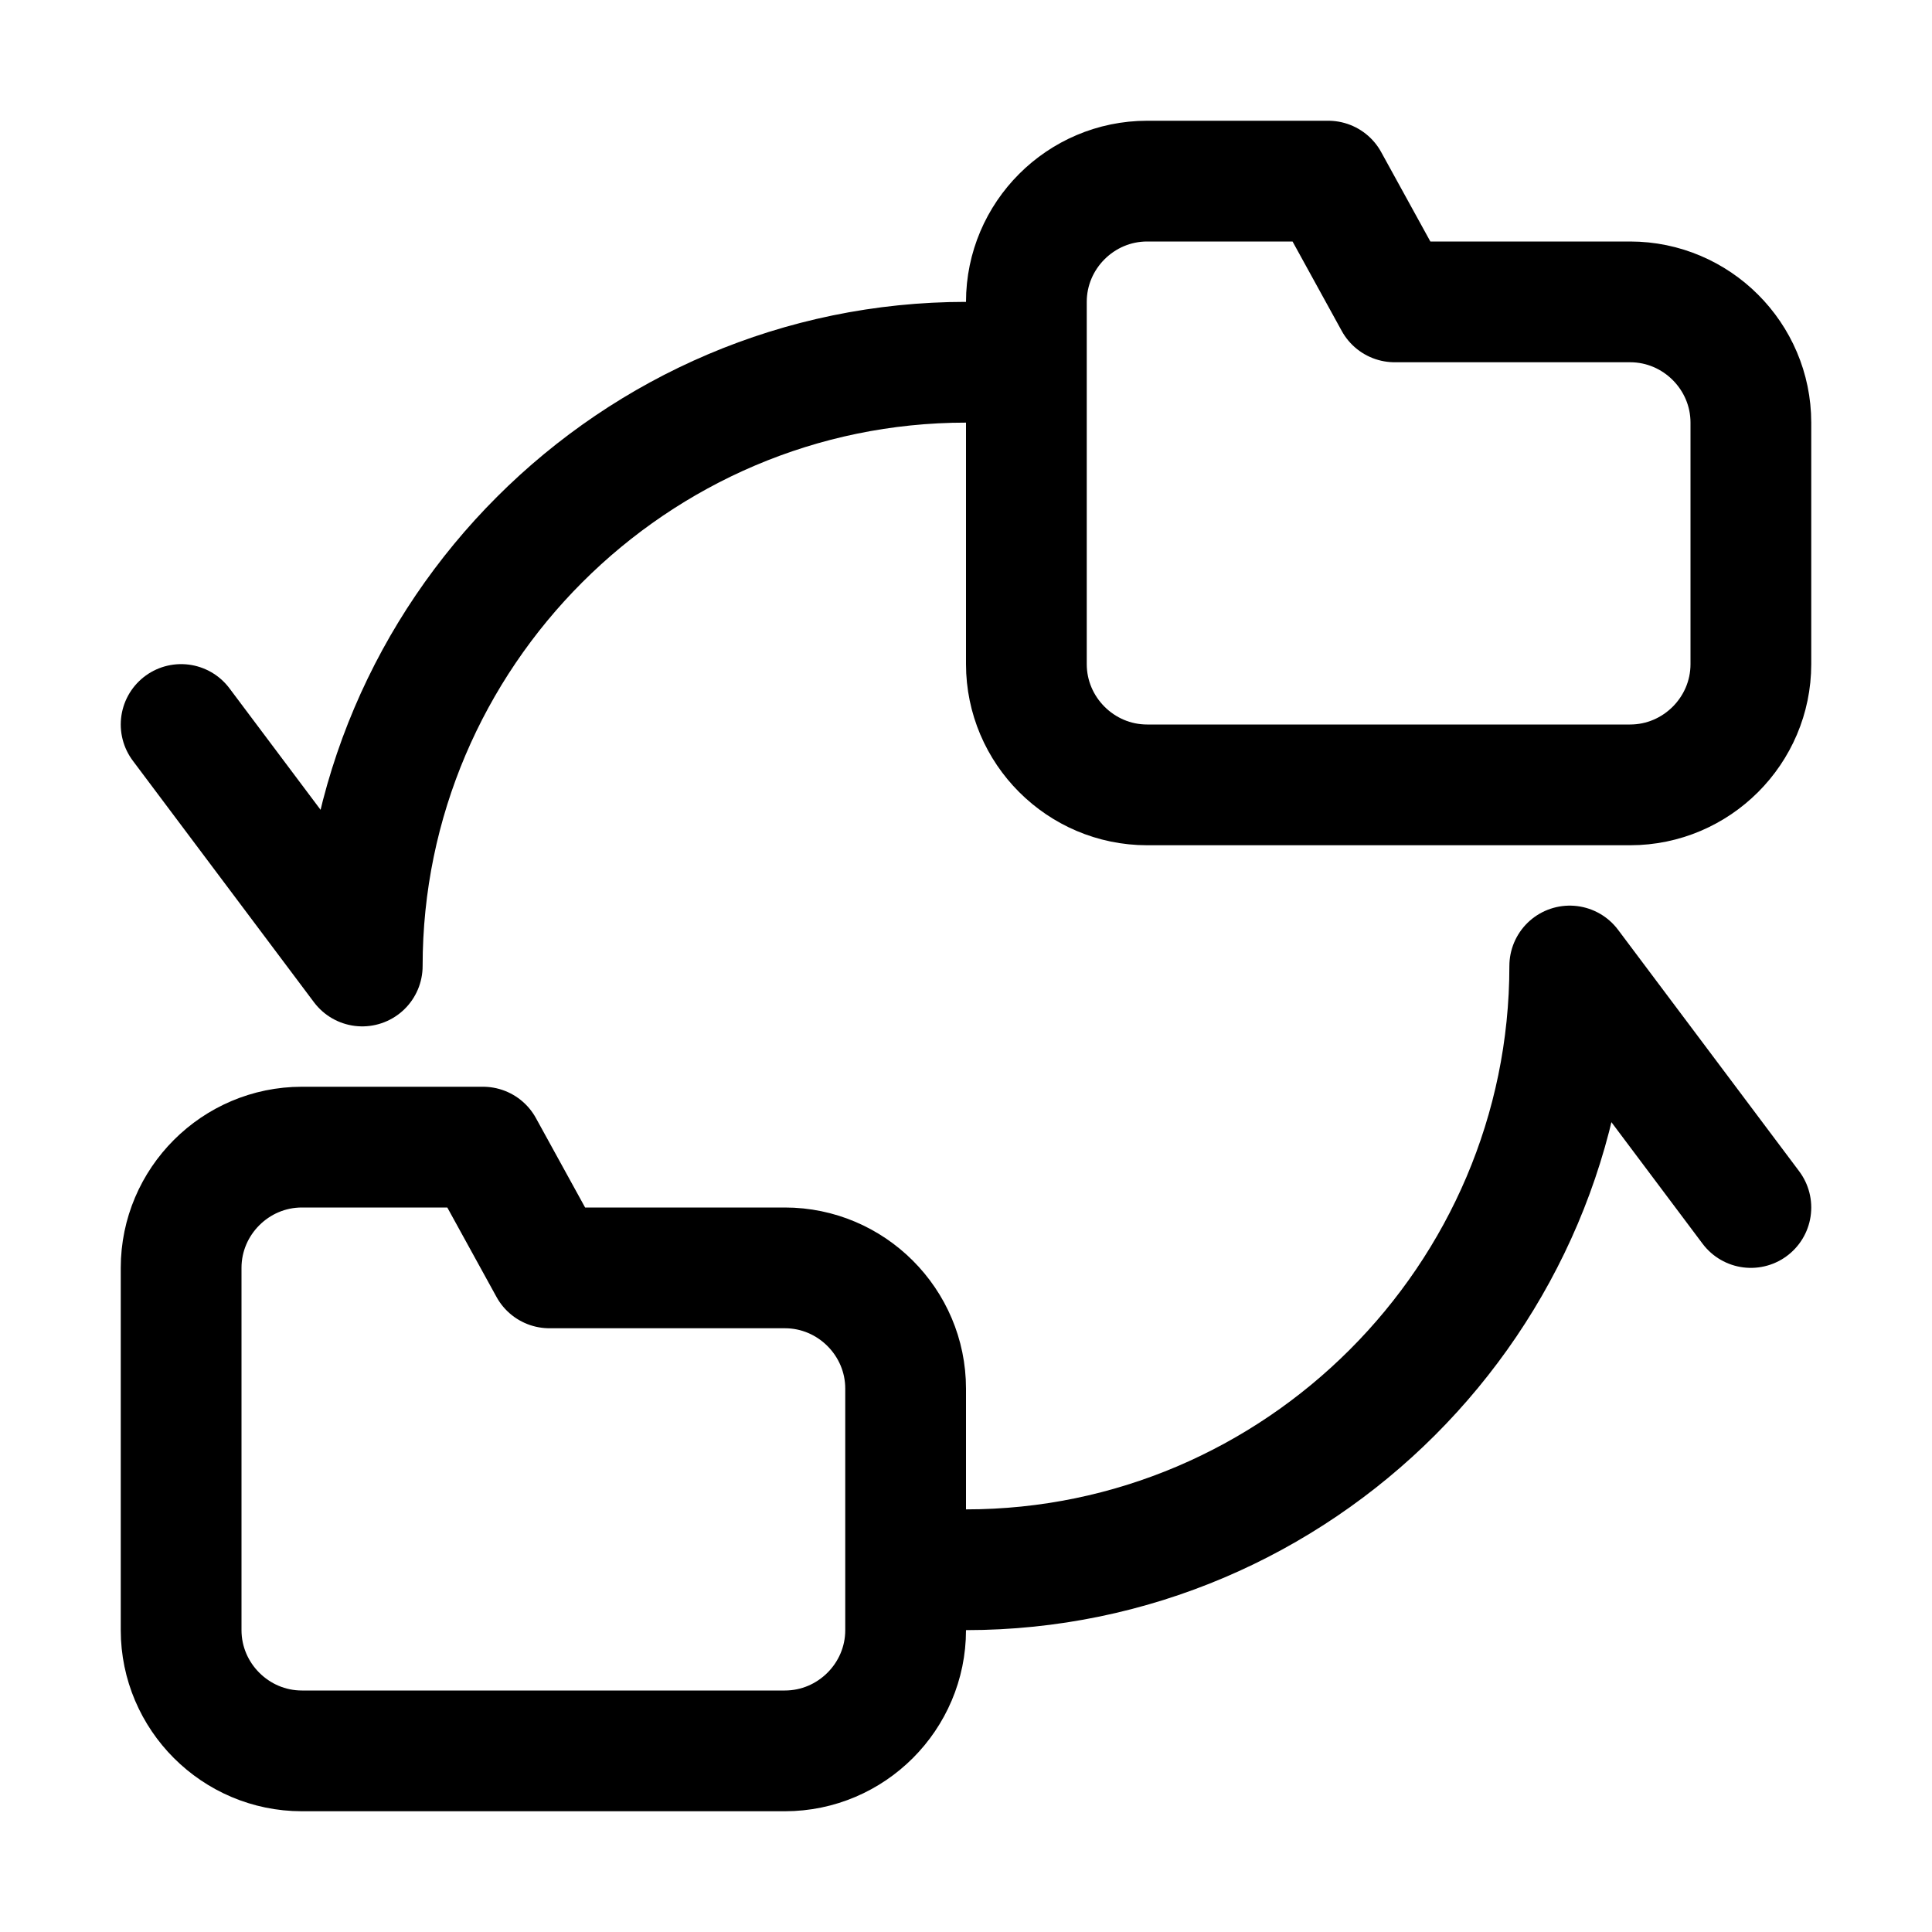 <?xml version="1.0" encoding="utf-8"?>


<svg version="1.1" id="Icons" xmlns="http://www.w3.org/2000/svg" xmlns:xlink="http://www.w3.org/1999/xlink" 
	 viewBox="0 0 32 32" xml:space="preserve">
<style type="text/css">
	.st0{fill:none;stroke:#000000;stroke-width:2;stroke-linecap:round;stroke-linejoin:round;stroke-miterlimit:10;}
	.st1{fill:none;stroke:#000000;stroke-width:2;stroke-linejoin:round;stroke-miterlimit:10;}
</style>
<path class="st0" d="M23.1,5L22,3h-3c-1.1,0-2,0.9-2,2v0v3v3c0,1.1,0.9,2,2,2h8c1.1,0,2-0.9,2-2V7c0-1.1-0.9-2-2-2H23.1z"/>
<path class="st0" d="M9.1,21L8,19H5c-1.1,0-2,0.9-2,2v0v3v3c0,1.1,0.9,2,2,2h8c1.1,0,2-0.9,2-2v-4c0-1.1-0.9-2-2-2H9.1z"/>
<path class="st0" d="M16,26c5.5,0,10-4.5,10-10l3,4"/>
<path class="st0" d="M16,6C10.5,6,6,10.5,6,16l-3-4"/>
</svg>